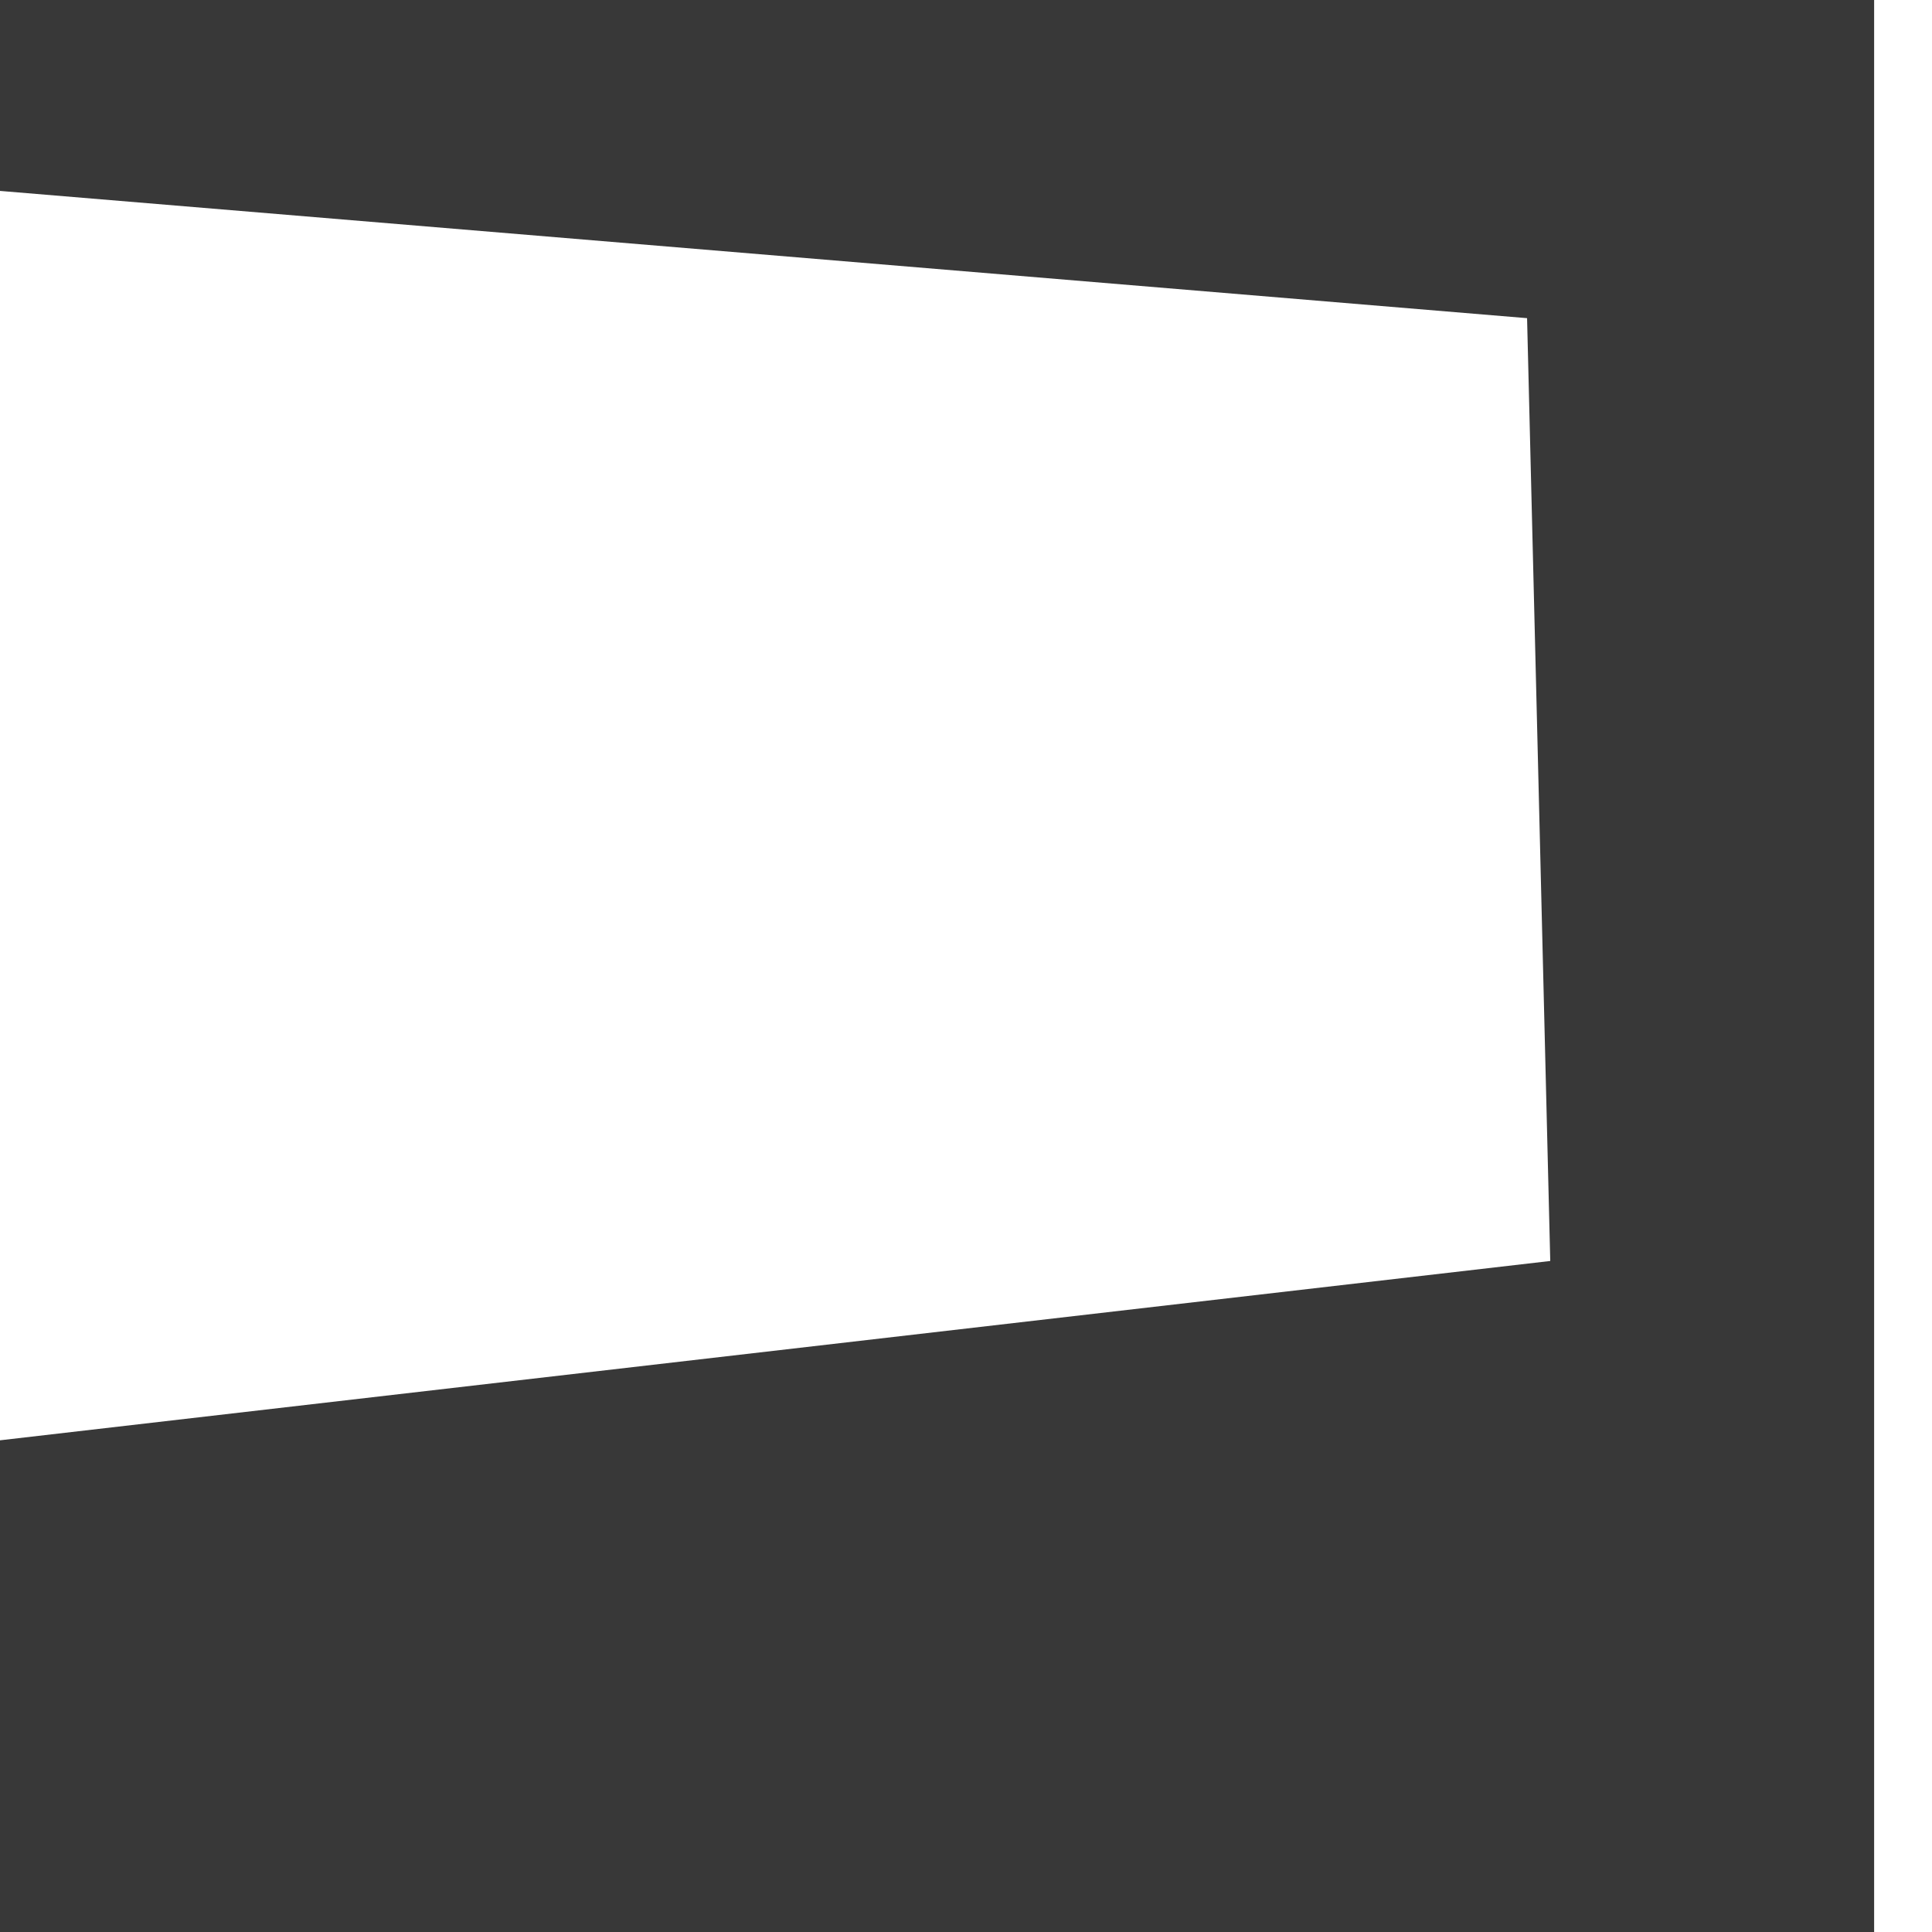 <?xml version="1.0" encoding="UTF-8"?> <svg xmlns="http://www.w3.org/2000/svg" width="22" height="22" viewBox="0 0 22 22" fill="none"><path fill-rule="evenodd" clip-rule="evenodd" d="M21.341 0H0V2.174L17.389 3.623L17.653 14.359L0 16.401V22H21.341V0Z" fill="#383838"></path></svg> 
